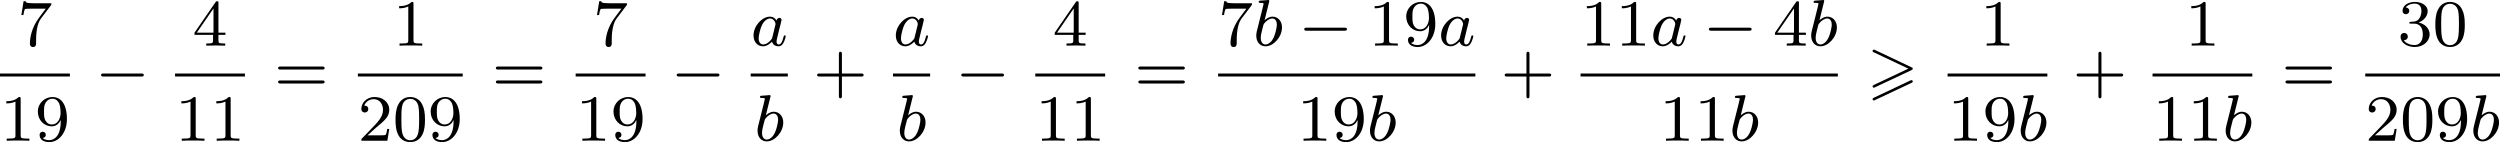 <?xml version='1.0' encoding='UTF-8'?>
<!-- This file was generated by dvisvgm 2.13.3 -->
<svg version='1.1' xmlns='http://www.w3.org/2000/svg' xmlns:xlink='http://www.w3.org/1999/xlink' width='605.793pt' height='34.438pt' viewBox='207.34 1184.026 605.793 34.438'>
<defs>
<path id='g0-62' d='M5.372-2.582C5.499-2.638 5.531-2.694 5.531-2.758C5.531-2.861 5.475-2.885 5.372-2.933L.98-5.013C.869-5.069 .837-5.069 .821-5.069C.733-5.069 .662-4.997 .662-4.91C.662-4.806 .725-4.782 .821-4.734L4.997-2.766L.813-.789C.693-.733 .662-.685 .662-.614C.662-.526 .733-.454 .821-.454C.845-.454 .861-.454 .964-.51L5.372-2.582ZM5.372-1.036C5.499-1.092 5.531-1.148 5.531-1.211C5.531-1.371 5.38-1.371 5.324-1.371L.813 .757C.733 .797 .662 .845 .662 .933S.733 1.092 .821 1.092C.845 1.092 .861 1.092 .964 1.036L5.372-1.036Z'/>
<path id='g2-97' d='M3.124-3.037C3.053-3.172 2.821-3.515 2.335-3.515C1.387-3.515 .343-2.407 .343-1.227C.343-.399 .877 .08 1.49 .08C2 .08 2.439-.327 2.582-.486C2.726 .064 3.268 .08 3.363 .08C3.73 .08 3.913-.223 3.977-.359C4.136-.646 4.248-1.108 4.248-1.14C4.248-1.188 4.216-1.243 4.121-1.243S4.009-1.196 3.961-.996C3.85-.558 3.698-.143 3.387-.143C3.204-.143 3.132-.295 3.132-.518C3.132-.654 3.204-.925 3.252-1.124S3.419-1.801 3.451-1.945L3.61-2.55C3.65-2.742 3.738-3.076 3.738-3.116C3.738-3.3 3.587-3.363 3.483-3.363C3.363-3.363 3.164-3.284 3.124-3.037ZM2.582-.861C2.184-.311 1.769-.143 1.514-.143C1.148-.143 .964-.478 .964-.893C.964-1.267 1.18-2.12 1.355-2.471C1.586-2.957 1.977-3.292 2.343-3.292C2.861-3.292 3.013-2.71 3.013-2.614C3.013-2.582 2.813-1.801 2.766-1.594C2.662-1.219 2.662-1.203 2.582-.861Z'/>
<path id='g2-98' d='M1.945-5.292C1.953-5.308 1.977-5.412 1.977-5.42C1.977-5.46 1.945-5.531 1.849-5.531C1.817-5.531 1.57-5.507 1.387-5.491L.94-5.46C.765-5.444 .685-5.436 .685-5.292C.685-5.181 .797-5.181 .893-5.181C1.275-5.181 1.275-5.133 1.275-5.061C1.275-5.013 1.196-4.694 1.148-4.511L.454-1.737C.391-1.467 .391-1.347 .391-1.211C.391-.391 .893 .08 1.506 .08C2.487 .08 3.507-1.052 3.507-2.208C3.507-2.997 2.997-3.515 2.359-3.515C1.913-3.515 1.57-3.228 1.395-3.076L1.945-5.292ZM1.506-.143C1.219-.143 .933-.367 .933-.948C.933-1.164 .964-1.363 1.06-1.745C1.116-1.977 1.172-2.2 1.235-2.431C1.275-2.574 1.275-2.59 1.371-2.71C1.642-3.045 2-3.292 2.335-3.292C2.734-3.292 2.885-2.901 2.885-2.542C2.885-2.248 2.71-1.395 2.471-.925C2.264-.494 1.881-.143 1.506-.143Z'/>
<path id='g1-0' d='M5.571-1.809C5.699-1.809 5.874-1.809 5.874-1.993S5.699-2.176 5.571-2.176H1.004C.877-2.176 .701-2.176 .701-1.993S.877-1.809 1.004-1.809H5.571Z'/>
<path id='g4-43' d='M3.475-1.809H5.818C5.93-1.809 6.105-1.809 6.105-1.993S5.93-2.176 5.818-2.176H3.475V-4.527C3.475-4.639 3.475-4.814 3.292-4.814S3.108-4.639 3.108-4.527V-2.176H.757C.646-2.176 .47-2.176 .47-1.993S.646-1.809 .757-1.809H3.108V.542C3.108 .654 3.108 .829 3.292 .829S3.475 .654 3.475 .542V-1.809Z'/>
<path id='g4-48' d='M3.897-2.542C3.897-3.395 3.81-3.913 3.547-4.423C3.196-5.125 2.55-5.3 2.112-5.3C1.108-5.3 .741-4.551 .63-4.328C.343-3.746 .327-2.957 .327-2.542C.327-2.016 .351-1.211 .733-.574C1.1 .016 1.69 .167 2.112 .167C2.495 .167 3.18 .048 3.579-.741C3.873-1.315 3.897-2.024 3.897-2.542ZM2.112-.056C1.841-.056 1.291-.183 1.124-1.02C1.036-1.474 1.036-2.224 1.036-2.638C1.036-3.188 1.036-3.746 1.124-4.184C1.291-4.997 1.913-5.077 2.112-5.077C2.383-5.077 2.933-4.941 3.092-4.216C3.188-3.778 3.188-3.18 3.188-2.638C3.188-2.168 3.188-1.451 3.092-1.004C2.925-.167 2.375-.056 2.112-.056Z'/>
<path id='g4-49' d='M2.503-5.077C2.503-5.292 2.487-5.3 2.271-5.3C1.945-4.981 1.522-4.79 .765-4.79V-4.527C.98-4.527 1.411-4.527 1.873-4.742V-.654C1.873-.359 1.849-.263 1.092-.263H.813V0C1.14-.024 1.825-.024 2.184-.024S3.236-.024 3.563 0V-.263H3.284C2.527-.263 2.503-.359 2.503-.654V-5.077Z'/>
<path id='g4-50' d='M2.248-1.626C2.375-1.745 2.71-2.008 2.837-2.12C3.332-2.574 3.802-3.013 3.802-3.738C3.802-4.686 3.005-5.3 2.008-5.3C1.052-5.3 .422-4.575 .422-3.866C.422-3.475 .733-3.419 .845-3.419C1.012-3.419 1.259-3.539 1.259-3.842C1.259-4.256 .861-4.256 .765-4.256C.996-4.838 1.53-5.037 1.921-5.037C2.662-5.037 3.045-4.407 3.045-3.738C3.045-2.909 2.463-2.303 1.522-1.339L.518-.303C.422-.215 .422-.199 .422 0H3.571L3.802-1.427H3.555C3.531-1.267 3.467-.869 3.371-.717C3.324-.654 2.718-.654 2.59-.654H1.172L2.248-1.626Z'/>
<path id='g4-51' d='M2.016-2.662C2.646-2.662 3.045-2.2 3.045-1.363C3.045-.367 2.479-.072 2.056-.072C1.618-.072 1.02-.231 .741-.654C1.028-.654 1.227-.837 1.227-1.1C1.227-1.355 1.044-1.538 .789-1.538C.574-1.538 .351-1.403 .351-1.084C.351-.327 1.164 .167 2.072 .167C3.132 .167 3.873-.566 3.873-1.363C3.873-2.024 3.347-2.63 2.534-2.805C3.164-3.029 3.634-3.571 3.634-4.208S2.917-5.3 2.088-5.3C1.235-5.3 .59-4.838 .59-4.232C.59-3.937 .789-3.81 .996-3.81C1.243-3.81 1.403-3.985 1.403-4.216C1.403-4.511 1.148-4.623 .972-4.631C1.307-5.069 1.921-5.093 2.064-5.093C2.271-5.093 2.877-5.029 2.877-4.208C2.877-3.65 2.646-3.316 2.534-3.188C2.295-2.941 2.112-2.925 1.626-2.893C1.474-2.885 1.411-2.877 1.411-2.774C1.411-2.662 1.482-2.662 1.618-2.662H2.016Z'/>
<path id='g4-52' d='M3.14-5.157C3.14-5.316 3.14-5.38 2.973-5.38C2.869-5.38 2.861-5.372 2.782-5.26L.239-1.57V-1.307H2.487V-.646C2.487-.351 2.463-.263 1.849-.263H1.666V0C2.343-.024 2.359-.024 2.813-.024S3.284-.024 3.961 0V-.263H3.778C3.164-.263 3.14-.351 3.14-.646V-1.307H3.985V-1.57H3.14V-5.157ZM2.542-4.511V-1.57H.518L2.542-4.511Z'/>
<path id='g4-55' d='M4.033-4.854C4.105-4.941 4.105-4.957 4.105-5.133H2.08C1.881-5.133 1.634-5.141 1.435-5.157C1.02-5.189 1.012-5.26 .988-5.388H.741L.47-3.706H.717C.733-3.826 .821-4.376 .933-4.439C1.02-4.479 1.618-4.479 1.737-4.479H3.427L2.606-3.379C1.698-2.168 1.506-.909 1.506-.279C1.506-.199 1.506 .167 1.881 .167S2.256-.191 2.256-.287V-.669C2.256-1.817 2.447-2.758 2.837-3.276L4.033-4.854Z'/>
<path id='g4-57' d='M3.124-2.351C3.124-.406 2.2-.072 1.737-.072C1.57-.072 1.156-.096 .94-.343C1.291-.375 1.315-.638 1.315-.717C1.315-.956 1.132-1.092 .94-1.092C.797-1.092 .566-1.004 .566-.701C.566-.159 1.012 .167 1.745 .167C2.837 .167 3.873-.917 3.873-2.622C3.873-4.694 2.957-5.3 2.136-5.3C1.196-5.3 .351-4.567 .351-3.523C.351-2.495 1.124-1.745 2.024-1.745C2.59-1.745 2.933-2.104 3.124-2.511V-2.351ZM2.056-1.969C1.69-1.969 1.459-2.136 1.283-2.431C1.1-2.726 1.1-3.108 1.1-3.515C1.1-3.985 1.1-4.32 1.315-4.647C1.514-4.933 1.769-5.093 2.144-5.093C2.678-5.093 2.909-4.567 2.933-4.527C3.1-4.136 3.108-3.515 3.108-3.355C3.108-2.726 2.766-1.969 2.056-1.969Z'/>
<path id='g4-61' d='M5.826-2.654C5.946-2.654 6.105-2.654 6.105-2.837S5.914-3.021 5.794-3.021H.781C.662-3.021 .47-3.021 .47-2.837S.63-2.654 .749-2.654H5.826ZM5.794-.964C5.914-.964 6.105-.964 6.105-1.148S5.946-1.331 5.826-1.331H.749C.63-1.331 .47-1.331 .47-1.148S.662-.964 .781-.964H5.794Z'/>
</defs>
<g id='page4' transform='matrix(2 0 0 2 0 0)'>
<use x='105.787' y='597.544' xlink:href='#g4-55'/>
<rect x='103.67' y='600.922' height='.359' width='8.468'/>
<use x='103.67' y='609.065' xlink:href='#g4-49'/>
<use x='107.904' y='609.065' xlink:href='#g4-57'/>
<use x='115.216' y='603.094' xlink:href='#g1-0'/>
<use x='126.996' y='597.544' xlink:href='#g4-52'/>
<rect x='124.879' y='600.922' height='.359' width='8.468'/>
<use x='124.879' y='609.065' xlink:href='#g4-49'/>
<use x='129.114' y='609.065' xlink:href='#g4-49'/>
<use x='136.896' y='603.094' xlink:href='#g4-61'/>
<use x='151.264' y='597.544' xlink:href='#g4-49'/>
<rect x='147.03' y='600.922' height='.359' width='12.703'/>
<use x='147.03' y='609.065' xlink:href='#g4-50'/>
<use x='151.264' y='609.065' xlink:href='#g4-48'/>
<use x='155.498' y='609.065' xlink:href='#g4-57'/>
<use x='163.28' y='603.094' xlink:href='#g4-61'/>
<use x='175.532' y='597.544' xlink:href='#g4-55'/>
<rect x='173.415' y='600.922' height='.359' width='8.468'/>
<use x='173.415' y='609.065' xlink:href='#g4-49'/>
<use x='177.649' y='609.065' xlink:href='#g4-57'/>
<use x='184.96' y='603.094' xlink:href='#g1-0'/>
<use x='194.624' y='597.544' xlink:href='#g2-97'/>
<rect x='194.624' y='600.922' height='.359' width='4.498'/>
<use x='195.062' y='609.065' xlink:href='#g2-98'/>
<use x='202.2' y='603.094' xlink:href='#g4-43'/>
<use x='211.864' y='597.544' xlink:href='#g2-97'/>
<rect x='211.864' y='600.922' height='.359' width='4.498'/>
<use x='212.301' y='609.065' xlink:href='#g2-98'/>
<use x='219.439' y='603.094' xlink:href='#g1-0'/>
<use x='231.22' y='597.544' xlink:href='#g4-52'/>
<rect x='229.103' y='600.922' height='.359' width='8.468'/>
<use x='229.103' y='609.065' xlink:href='#g4-49'/>
<use x='233.337' y='609.065' xlink:href='#g4-49'/>
<use x='241.119' y='603.094' xlink:href='#g4-61'/>
<use x='251.253' y='597.544' xlink:href='#g4-55'/>
<use x='255.488' y='597.544' xlink:href='#g2-98'/>
<use x='260.992' y='597.544' xlink:href='#g1-0'/>
<use x='269.46' y='597.544' xlink:href='#g4-49'/>
<use x='273.695' y='597.544' xlink:href='#g4-57'/>
<use x='277.929' y='597.544' xlink:href='#g2-97'/>
<rect x='251.253' y='600.922' height='.359' width='31.173'/>
<use x='260.795' y='609.065' xlink:href='#g4-49'/>
<use x='265.029' y='609.065' xlink:href='#g4-57'/>
<use x='269.263' y='609.065' xlink:href='#g2-98'/>
<use x='285.504' y='603.094' xlink:href='#g4-43'/>
<use x='295.168' y='597.544' xlink:href='#g4-49'/>
<use x='299.402' y='597.544' xlink:href='#g4-49'/>
<use x='303.636' y='597.544' xlink:href='#g2-97'/>
<use x='310.016' y='597.544' xlink:href='#g1-0'/>
<use x='318.485' y='597.544' xlink:href='#g4-52'/>
<use x='322.719' y='597.544' xlink:href='#g2-98'/>
<rect x='295.168' y='600.922' height='.359' width='31.173'/>
<use x='304.709' y='609.065' xlink:href='#g4-49'/>
<use x='308.943' y='609.065' xlink:href='#g4-49'/>
<use x='313.178' y='609.065' xlink:href='#g2-98'/>
<use x='329.889' y='603.094' xlink:href='#g0-62'/>
<use x='343.564' y='597.544' xlink:href='#g4-49'/>
<rect x='339.636' y='600.922' height='.359' width='12.091'/>
<use x='339.636' y='609.065' xlink:href='#g4-49'/>
<use x='343.87' y='609.065' xlink:href='#g4-57'/>
<use x='348.104' y='609.065' xlink:href='#g2-98'/>
<use x='354.804' y='603.094' xlink:href='#g4-43'/>
<use x='368.397' y='597.544' xlink:href='#g4-49'/>
<rect x='364.468' y='600.922' height='.359' width='12.091'/>
<use x='364.468' y='609.065' xlink:href='#g4-49'/>
<use x='368.702' y='609.065' xlink:href='#g4-49'/>
<use x='372.937' y='609.065' xlink:href='#g2-98'/>
<use x='380.107' y='603.094' xlink:href='#g4-61'/>
<use x='394.17' y='597.544' xlink:href='#g4-51'/>
<use x='398.404' y='597.544' xlink:href='#g4-48'/>
<rect x='390.241' y='600.922' height='.359' width='16.325'/>
<use x='390.241' y='609.065' xlink:href='#g4-50'/>
<use x='394.476' y='609.065' xlink:href='#g4-48'/>
<use x='398.71' y='609.065' xlink:href='#g4-57'/>
<use x='402.944' y='609.065' xlink:href='#g2-98'/>
</g>
</svg>